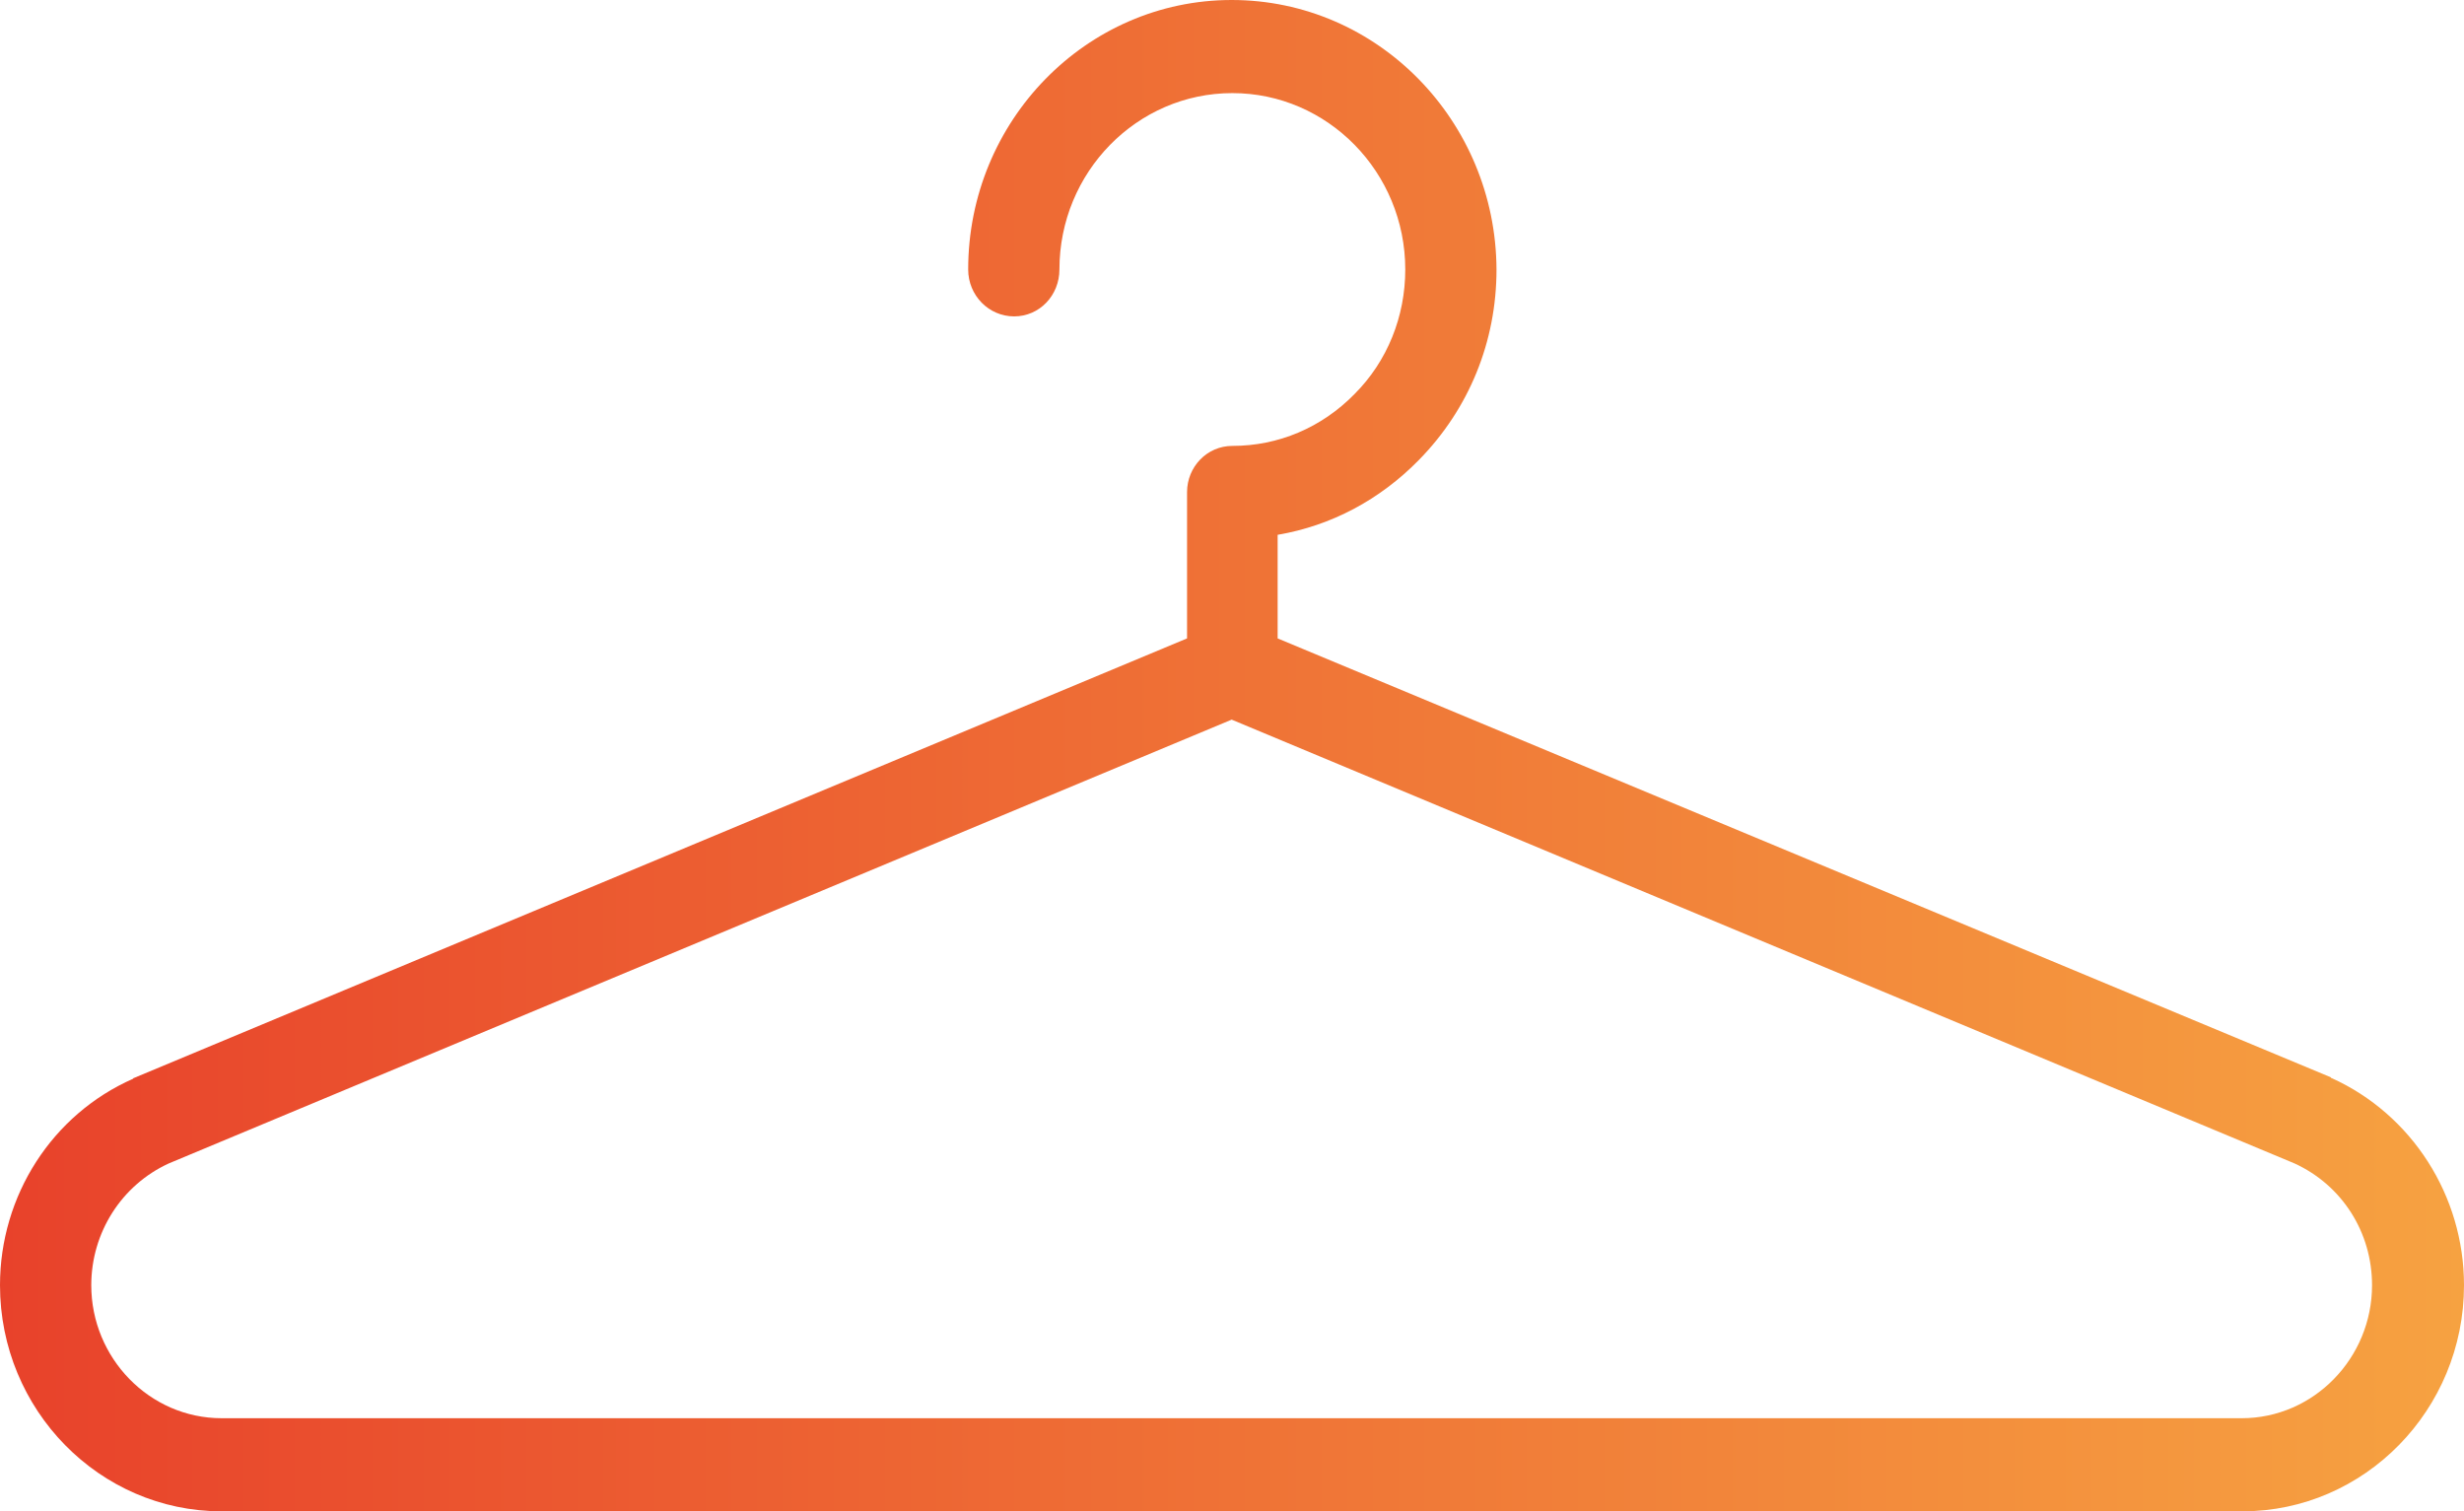 <svg width="75" height="46" viewBox="0 0 75 46" fill="none" xmlns="http://www.w3.org/2000/svg">
<path d="M2.778 39.118C2.778 37.52 3.697 36.071 5.138 35.411L37.49 21.903L69.841 35.411C71.282 36.071 72.201 37.499 72.201 39.118C72.201 41.334 70.426 43.166 68.233 43.166H6.746C4.553 43.166 2.778 41.334 2.778 39.118ZM29.47 8.203C29.47 8.991 30.096 9.63 30.869 9.63C31.642 9.63 32.247 8.991 32.247 8.203C32.247 5.241 34.607 2.834 37.51 2.834C40.413 2.834 42.774 5.241 42.774 8.203C42.774 9.63 42.231 10.994 41.228 11.995C40.226 13.018 38.91 13.572 37.51 13.572C36.738 13.572 36.132 14.211 36.132 14.978V19.431L4.073 32.812C4.073 32.812 4.052 32.812 4.052 32.833C1.587 33.919 0 36.391 0 39.118C0 42.911 3.028 46 6.746 46H68.254C71.972 46 75 42.911 75 39.118C75 36.391 73.413 33.919 70.969 32.812C70.948 32.812 70.948 32.812 70.948 32.79L38.889 19.431V16.278C40.518 16.001 42.001 15.213 43.191 13.998C44.716 12.443 45.551 10.397 45.551 8.203C45.531 3.686 41.938 0 37.49 0C33.062 0 29.47 3.686 29.47 8.203Z" fill="url(#paint0_linear)"/>
<defs>
<linearGradient id="paint0_linear" x1="0" y1="22.997" x2="74.994" y2="22.997" gradientUnits="userSpaceOnUse">
<stop stop-color="#E8422B"/>
<stop offset="0" stop-color="#E8422B"/>
<stop offset="1" stop-color="#F6A241"/>
<stop offset="1" stop-color="#F6A241"/>
</linearGradient>
</defs>
</svg>
